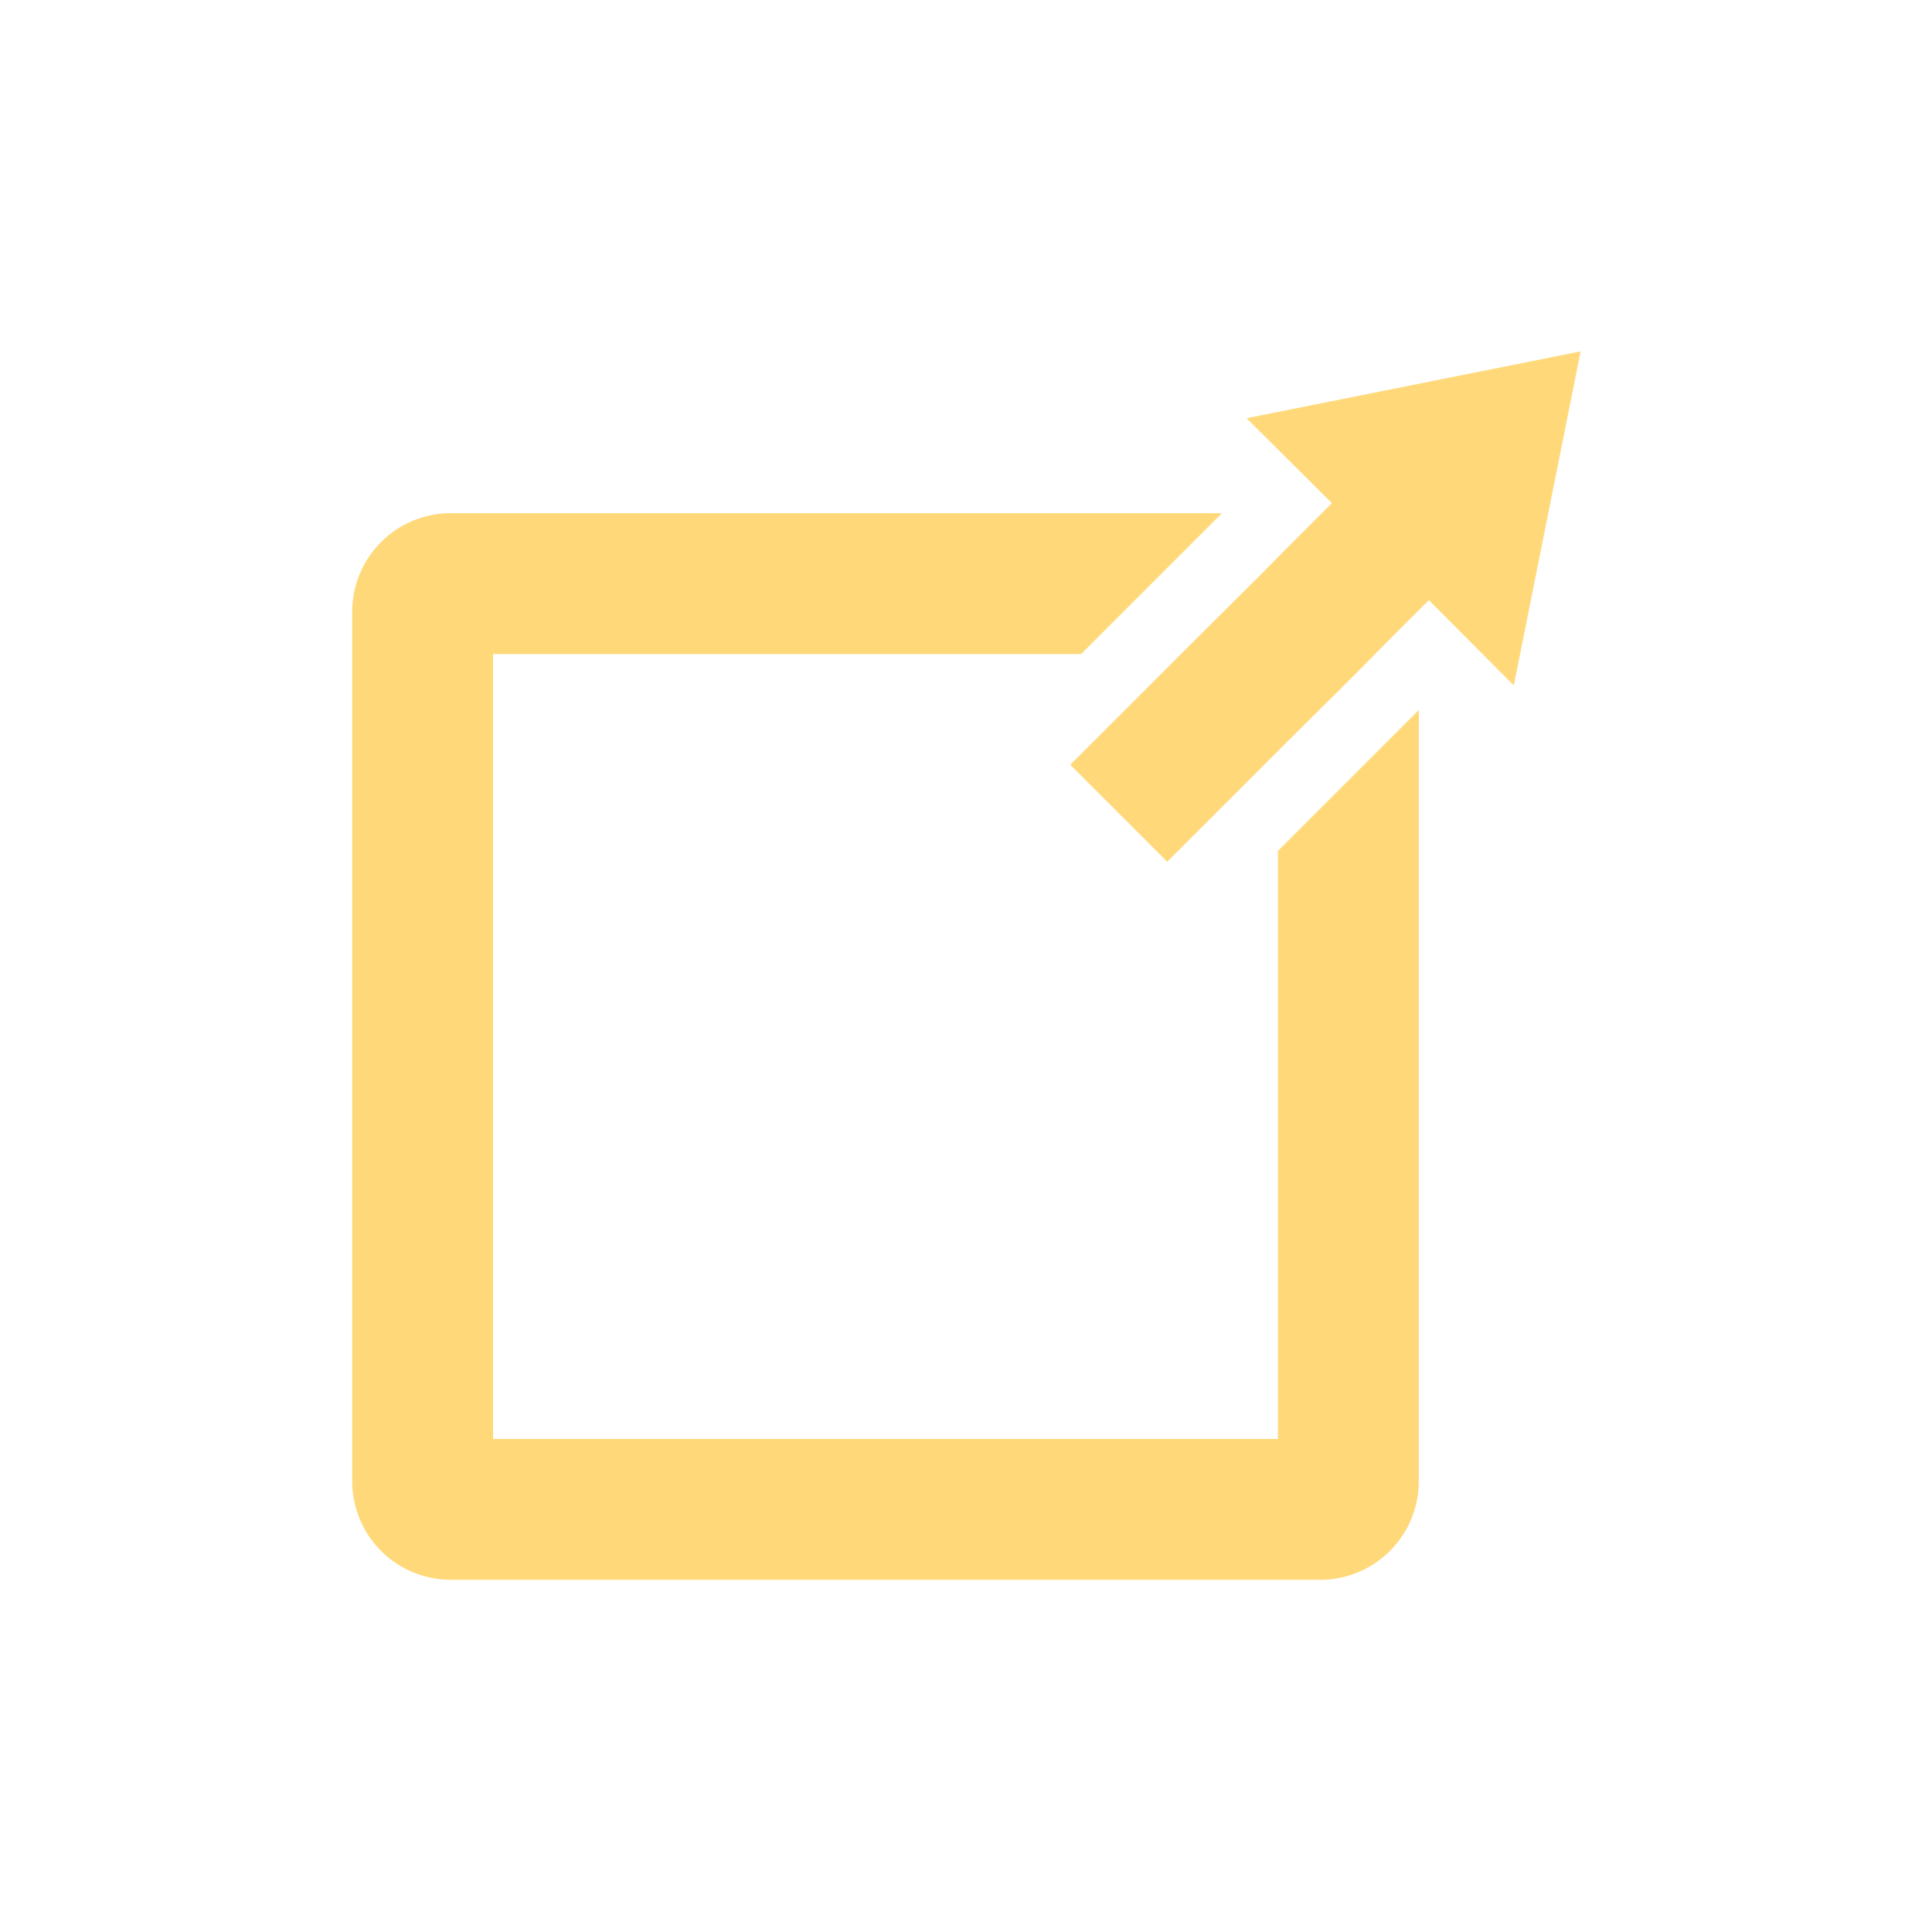 <svg id="Layer_1" data-name="Layer 1" xmlns="http://www.w3.org/2000/svg" viewBox="0 0 48 48"><defs><style>.cls-1{fill:#ffd979;}</style></defs><path class="cls-1" d="M31.75,21.14V35.75H12.25V16.25H26.86l3.5-3.5H11.2A2.45,2.45,0,0,0,8.75,15.2V36.8a2.45,2.45,0,0,0,2.45,2.45H32.8a2.45,2.45,0,0,0,2.45-2.45V17.64Z"/><polygon class="cls-1" points="39.27 8.73 37.61 17.03 35.5 14.91 34.41 16 33.71 16.71 32 18.41 29 21.41 26.59 19 29.59 16 31.3 14.3 32 13.59 33.09 12.5 30.97 10.39 39.27 8.73"/></svg>